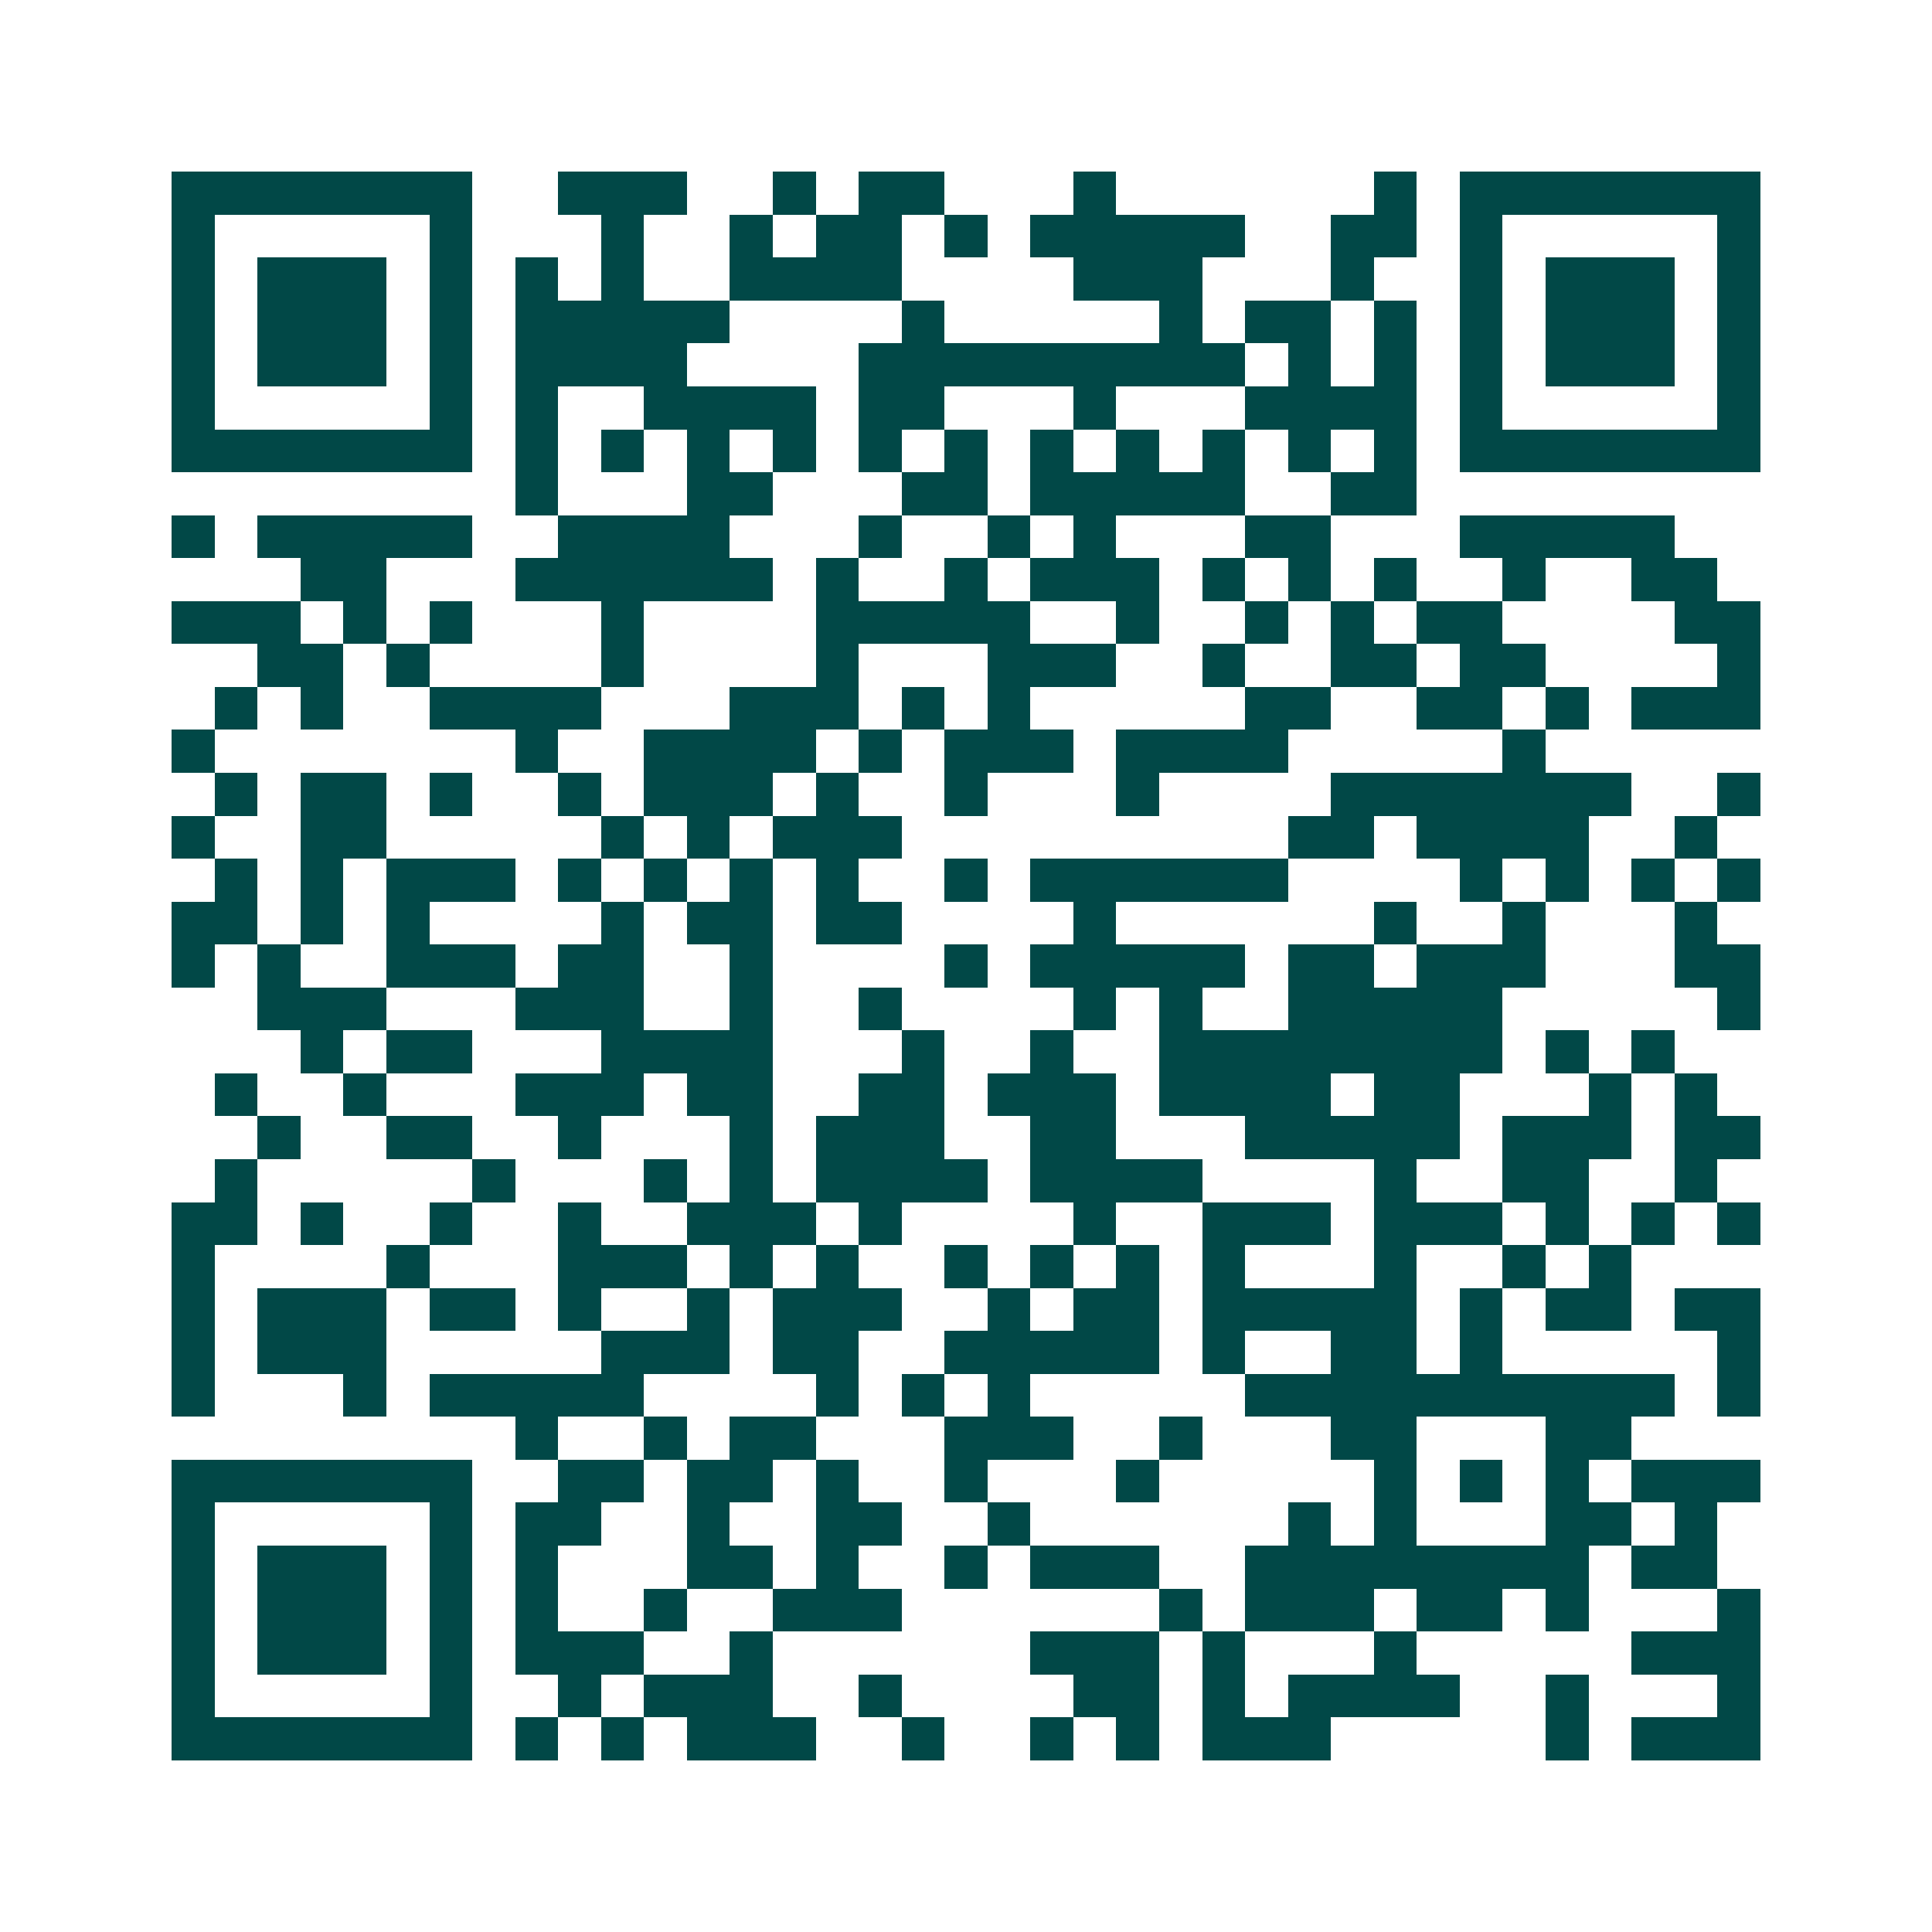 <svg xmlns="http://www.w3.org/2000/svg" width="200" height="200" viewBox="0 0 45 45" shape-rendering="crispEdges"><path fill="#ffffff" d="M0 0h45v45H0z"/><path stroke="#014847" d="M4 4.5h7m2 0h3m2 0h1m1 0h2m3 0h1m6 0h1m1 0h7M4 5.5h1m5 0h1m3 0h1m2 0h1m1 0h2m1 0h1m1 0h5m2 0h2m1 0h1m5 0h1M4 6.5h1m1 0h3m1 0h1m1 0h1m1 0h1m2 0h4m4 0h3m3 0h1m2 0h1m1 0h3m1 0h1M4 7.5h1m1 0h3m1 0h1m1 0h5m4 0h1m5 0h1m1 0h2m1 0h1m1 0h1m1 0h3m1 0h1M4 8.5h1m1 0h3m1 0h1m1 0h4m4 0h9m1 0h1m1 0h1m1 0h1m1 0h3m1 0h1M4 9.5h1m5 0h1m1 0h1m2 0h4m1 0h2m3 0h1m3 0h4m1 0h1m5 0h1M4 10.5h7m1 0h1m1 0h1m1 0h1m1 0h1m1 0h1m1 0h1m1 0h1m1 0h1m1 0h1m1 0h1m1 0h1m1 0h7M12 11.5h1m3 0h2m3 0h2m1 0h5m2 0h2M4 12.5h1m1 0h5m2 0h4m3 0h1m2 0h1m1 0h1m3 0h2m3 0h5M7 13.5h2m3 0h6m1 0h1m2 0h1m1 0h3m1 0h1m1 0h1m1 0h1m2 0h1m2 0h2M4 14.5h3m1 0h1m1 0h1m3 0h1m4 0h5m2 0h1m2 0h1m1 0h1m1 0h2m4 0h2M6 15.5h2m1 0h1m4 0h1m4 0h1m3 0h3m2 0h1m2 0h2m1 0h2m4 0h1M5 16.5h1m1 0h1m2 0h4m3 0h3m1 0h1m1 0h1m5 0h2m2 0h2m1 0h1m1 0h3M4 17.5h1m7 0h1m2 0h4m1 0h1m1 0h3m1 0h4m5 0h1M5 18.5h1m1 0h2m1 0h1m2 0h1m1 0h3m1 0h1m2 0h1m3 0h1m4 0h7m2 0h1M4 19.5h1m2 0h2m5 0h1m1 0h1m1 0h3m9 0h2m1 0h4m2 0h1M5 20.5h1m1 0h1m1 0h3m1 0h1m1 0h1m1 0h1m1 0h1m2 0h1m1 0h6m4 0h1m1 0h1m1 0h1m1 0h1M4 21.5h2m1 0h1m1 0h1m4 0h1m1 0h2m1 0h2m4 0h1m6 0h1m2 0h1m3 0h1M4 22.5h1m1 0h1m2 0h3m1 0h2m2 0h1m4 0h1m1 0h5m1 0h2m1 0h3m3 0h2M6 23.5h3m3 0h3m2 0h1m2 0h1m4 0h1m1 0h1m2 0h5m5 0h1M7 24.5h1m1 0h2m3 0h4m3 0h1m2 0h1m2 0h8m1 0h1m1 0h1M5 25.5h1m2 0h1m3 0h3m1 0h2m2 0h2m1 0h3m1 0h4m1 0h2m3 0h1m1 0h1M6 26.5h1m2 0h2m2 0h1m3 0h1m1 0h3m2 0h2m3 0h5m1 0h3m1 0h2M5 27.5h1m5 0h1m3 0h1m1 0h1m1 0h4m1 0h4m4 0h1m2 0h2m2 0h1M4 28.5h2m1 0h1m2 0h1m2 0h1m2 0h3m1 0h1m4 0h1m2 0h3m1 0h3m1 0h1m1 0h1m1 0h1M4 29.5h1m4 0h1m3 0h3m1 0h1m1 0h1m2 0h1m1 0h1m1 0h1m1 0h1m3 0h1m2 0h1m1 0h1M4 30.5h1m1 0h3m1 0h2m1 0h1m2 0h1m1 0h3m2 0h1m1 0h2m1 0h5m1 0h1m1 0h2m1 0h2M4 31.5h1m1 0h3m5 0h3m1 0h2m2 0h5m1 0h1m2 0h2m1 0h1m5 0h1M4 32.5h1m3 0h1m1 0h5m4 0h1m1 0h1m1 0h1m5 0h10m1 0h1M12 33.5h1m2 0h1m1 0h2m3 0h3m2 0h1m3 0h2m3 0h2M4 34.5h7m2 0h2m1 0h2m1 0h1m2 0h1m3 0h1m5 0h1m1 0h1m1 0h1m1 0h3M4 35.5h1m5 0h1m1 0h2m2 0h1m2 0h2m2 0h1m6 0h1m1 0h1m3 0h2m1 0h1M4 36.5h1m1 0h3m1 0h1m1 0h1m3 0h2m1 0h1m2 0h1m1 0h3m2 0h8m1 0h2M4 37.5h1m1 0h3m1 0h1m1 0h1m2 0h1m2 0h3m6 0h1m1 0h3m1 0h2m1 0h1m3 0h1M4 38.5h1m1 0h3m1 0h1m1 0h3m2 0h1m6 0h3m1 0h1m3 0h1m5 0h3M4 39.5h1m5 0h1m2 0h1m1 0h3m2 0h1m4 0h2m1 0h1m1 0h4m2 0h1m3 0h1M4 40.5h7m1 0h1m1 0h1m1 0h3m2 0h1m2 0h1m1 0h1m1 0h3m5 0h1m1 0h3"/></svg>
